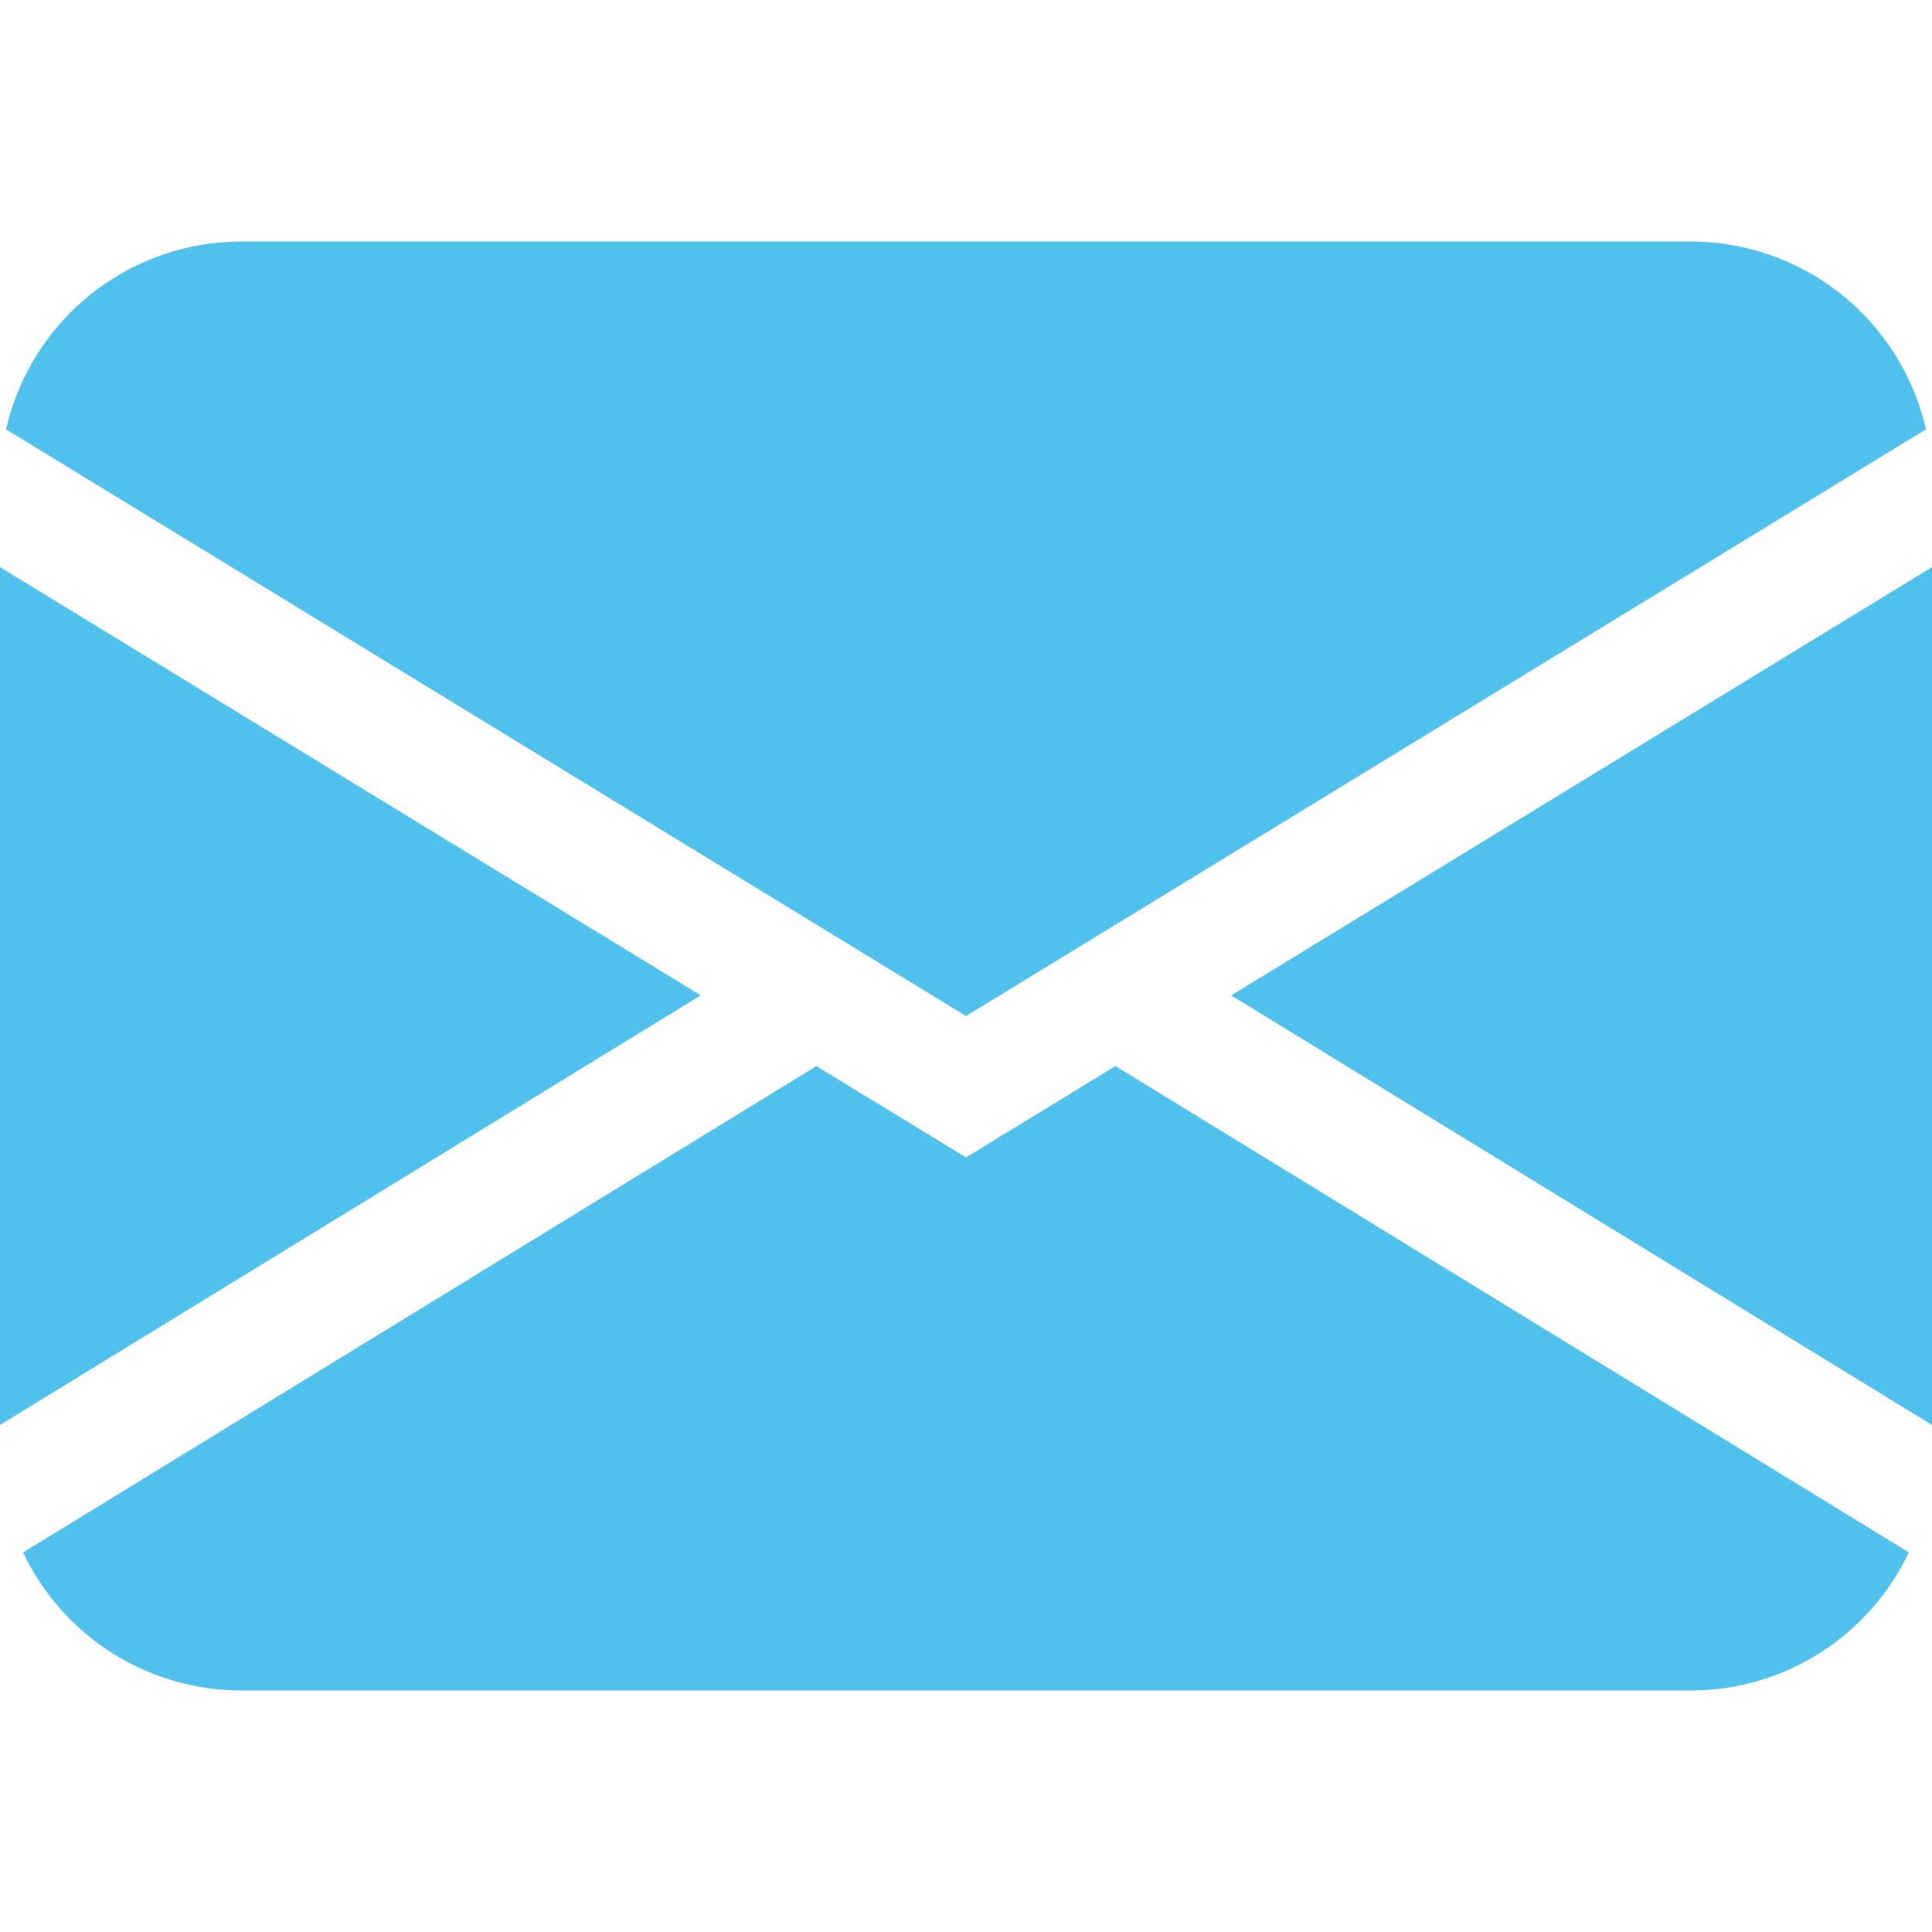 <?xml version="1.0" encoding="UTF-8"?> <svg xmlns="http://www.w3.org/2000/svg" width="20" height="20" viewBox="0 0 20 20" fill="none"><g id="envelope-fill"><path id="Vector" d="M0.062 4.444C0.189 3.892 0.498 3.399 0.941 3.045C1.384 2.692 1.934 2.5 2.5 2.5H17.5C18.066 2.5 18.616 2.692 19.059 3.045C19.502 3.399 19.811 3.892 19.938 4.444L10 10.518L0.062 4.444ZM0 5.871V14.751L7.254 10.304L0 5.871ZM8.451 11.037L0.239 16.071C0.442 16.499 0.762 16.86 1.162 17.113C1.563 17.366 2.026 17.5 2.5 17.5H17.5C17.974 17.5 18.437 17.366 18.837 17.113C19.237 16.86 19.557 16.498 19.76 16.07L11.547 11.036L10 11.982L8.451 11.036V11.037ZM12.746 10.305L20 14.751V5.871L12.746 10.304V10.305Z" fill="#50C1ED"></path></g></svg> 